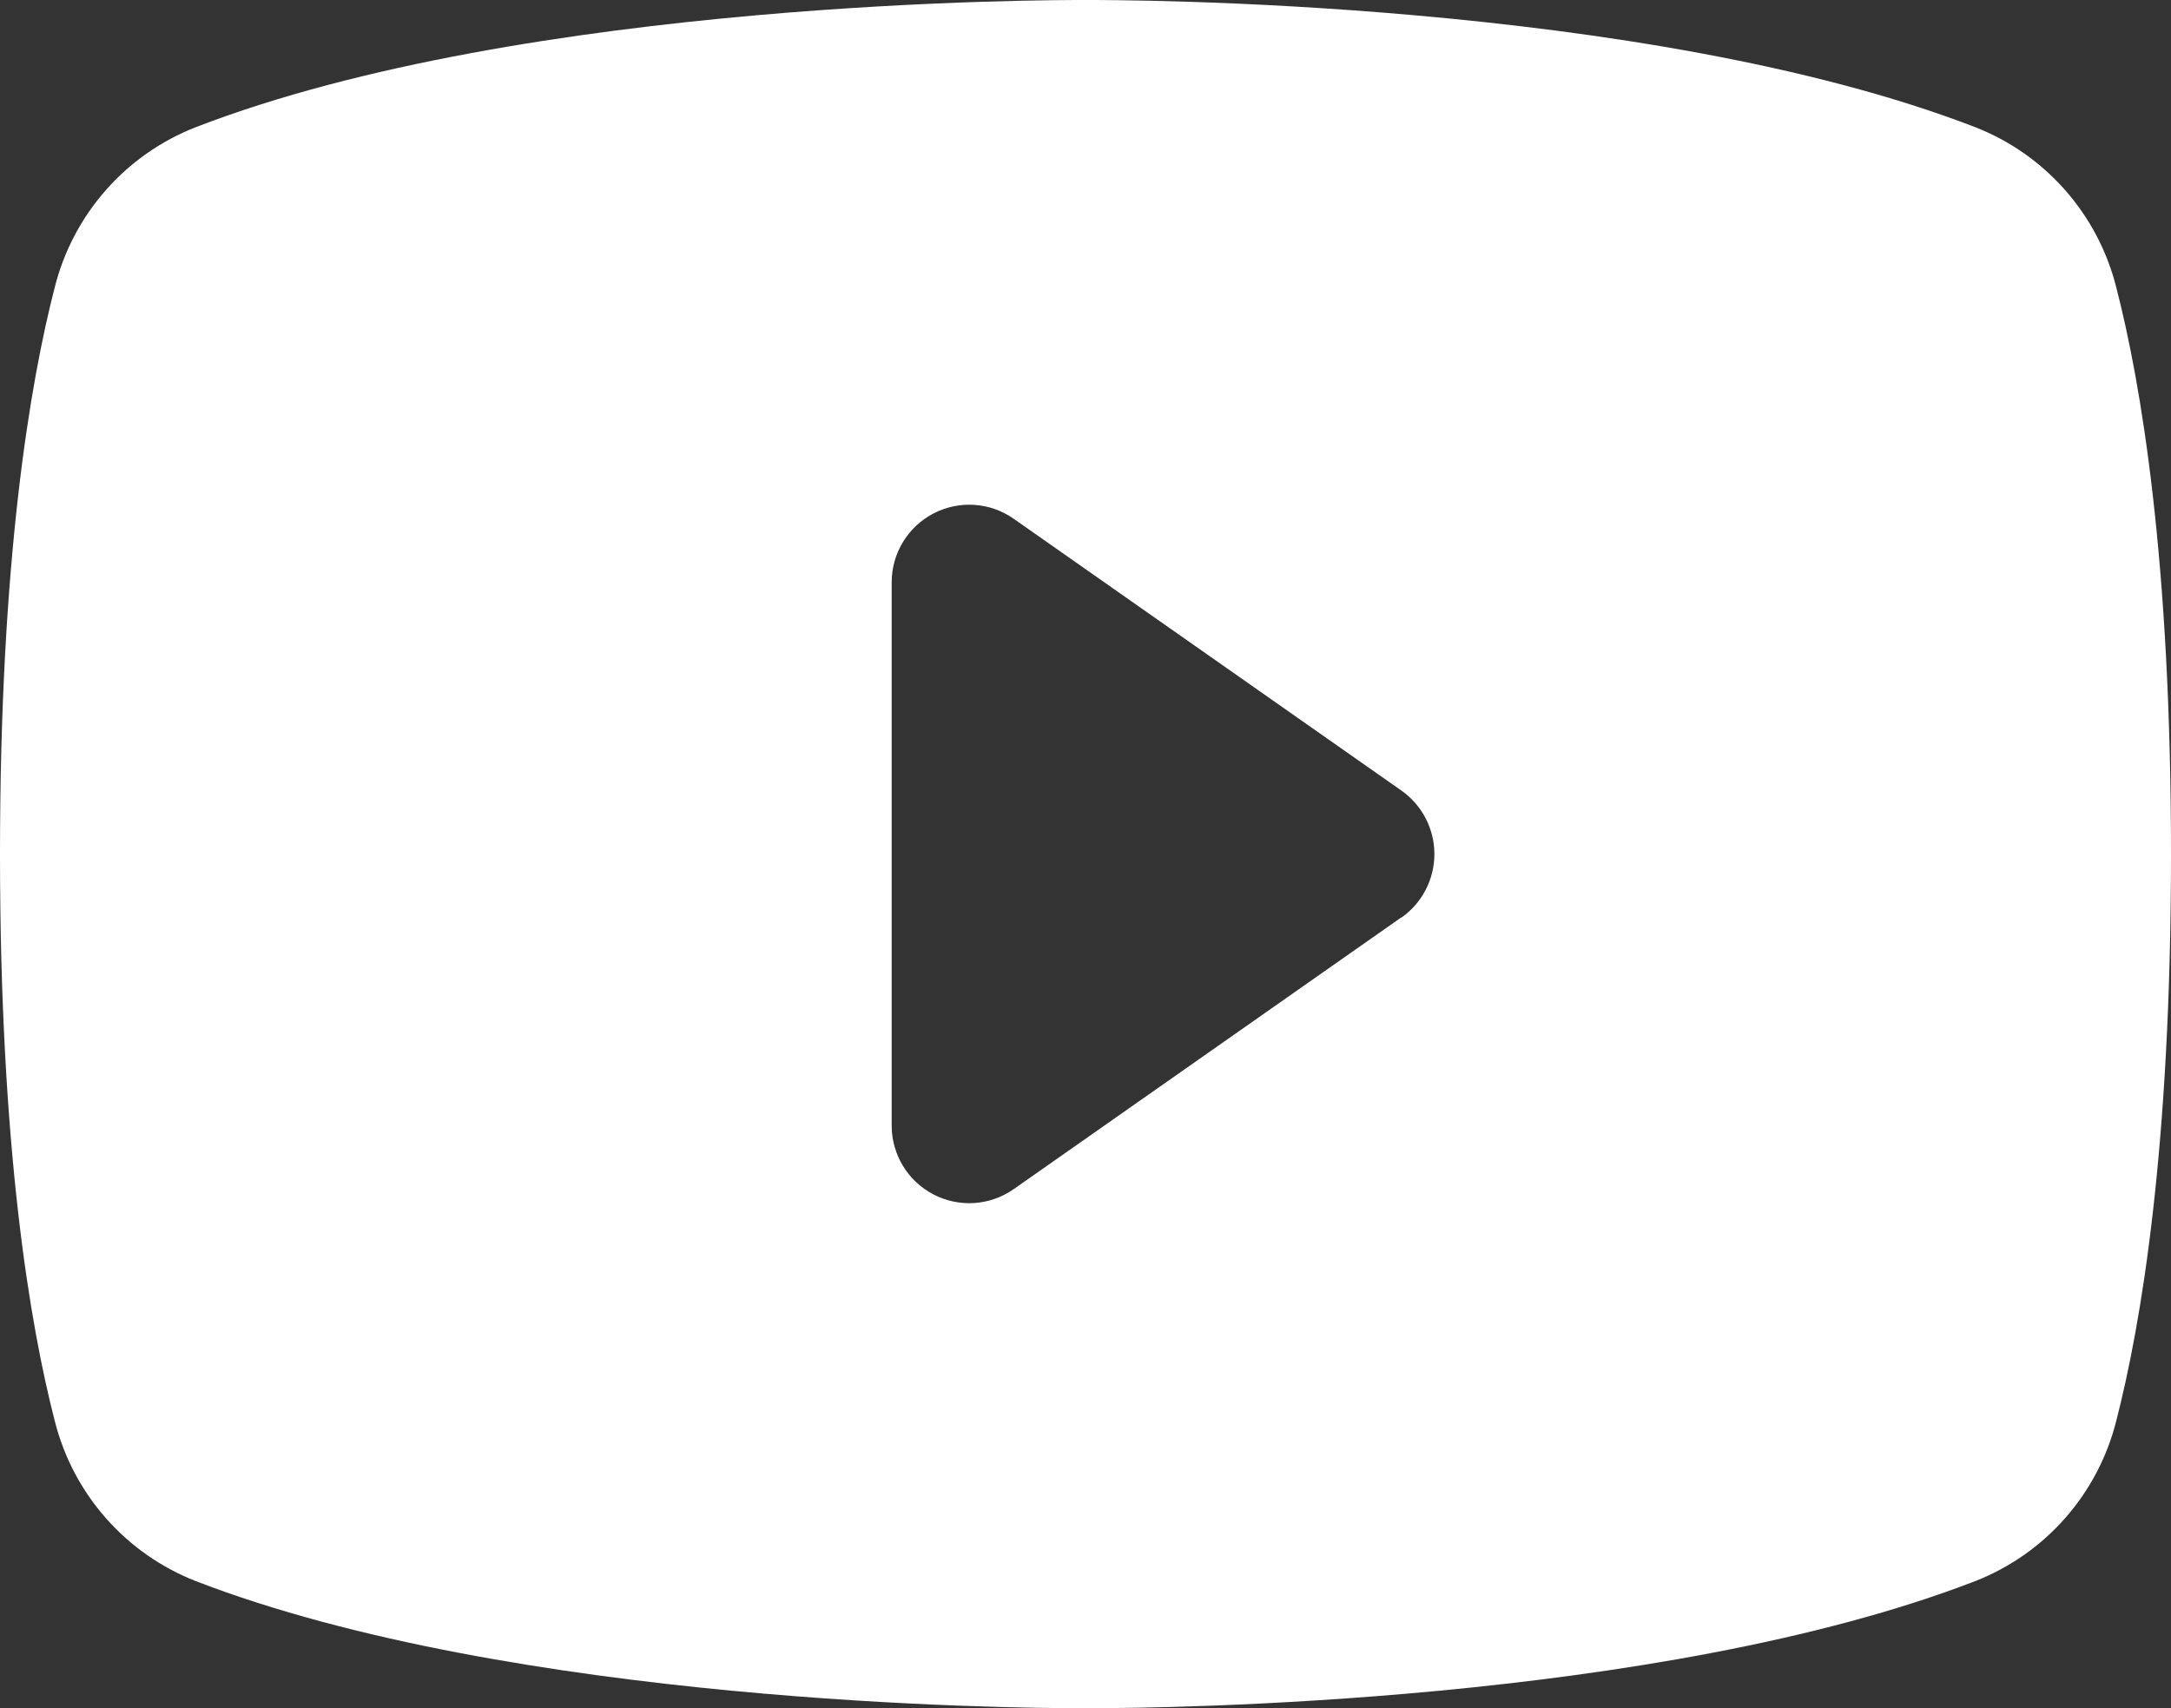 <svg xmlns="http://www.w3.org/2000/svg" width="61" height="48" viewBox="0 0 61 48" fill="none"><rect x="0" y="0" width="61" height="48" fill="#333333" stroke="none"/><path d="M59.456 8.051C59.199 7.045 58.708 6.116 58.022 5.338C57.336 4.56 56.475 3.957 55.51 3.578C46.175 -0.033 31.317 1.03744e-05 30.5 1.03744e-05C29.683 1.03744e-05 14.825 -0.033 5.49 3.578C4.525 3.957 3.664 4.56 2.978 5.338C2.292 6.116 1.801 7.045 1.544 8.051C0.839 10.773 0 15.747 0 24C0 32.253 0.839 37.227 1.544 39.949C1.8 40.955 2.292 41.886 2.978 42.664C3.664 43.442 4.525 44.045 5.49 44.425C14.433 47.88 28.43 48 30.32 48H30.68C32.57 48 46.575 47.88 55.51 44.425C56.475 44.045 57.336 43.442 58.022 42.664C58.708 41.886 59.2 40.955 59.456 39.949C60.161 37.222 61 32.253 61 24C61 15.747 60.161 10.773 59.456 8.051ZM39.375 25.778L28.482 33.415C28.156 33.643 27.774 33.778 27.377 33.805C26.98 33.831 26.584 33.748 26.23 33.565C25.877 33.382 25.581 33.105 25.373 32.765C25.166 32.425 25.055 32.035 25.054 31.636V16.364C25.054 15.964 25.163 15.573 25.37 15.232C25.577 14.891 25.873 14.613 26.227 14.429C26.58 14.245 26.977 14.161 27.375 14.187C27.773 14.213 28.156 14.348 28.482 14.577L39.375 22.214C39.661 22.415 39.895 22.682 40.057 22.993C40.218 23.304 40.303 23.649 40.303 24C40.303 24.351 40.218 24.696 40.057 25.007C39.895 25.318 39.661 25.585 39.375 25.786V25.778Z" fill="white"></path></svg>